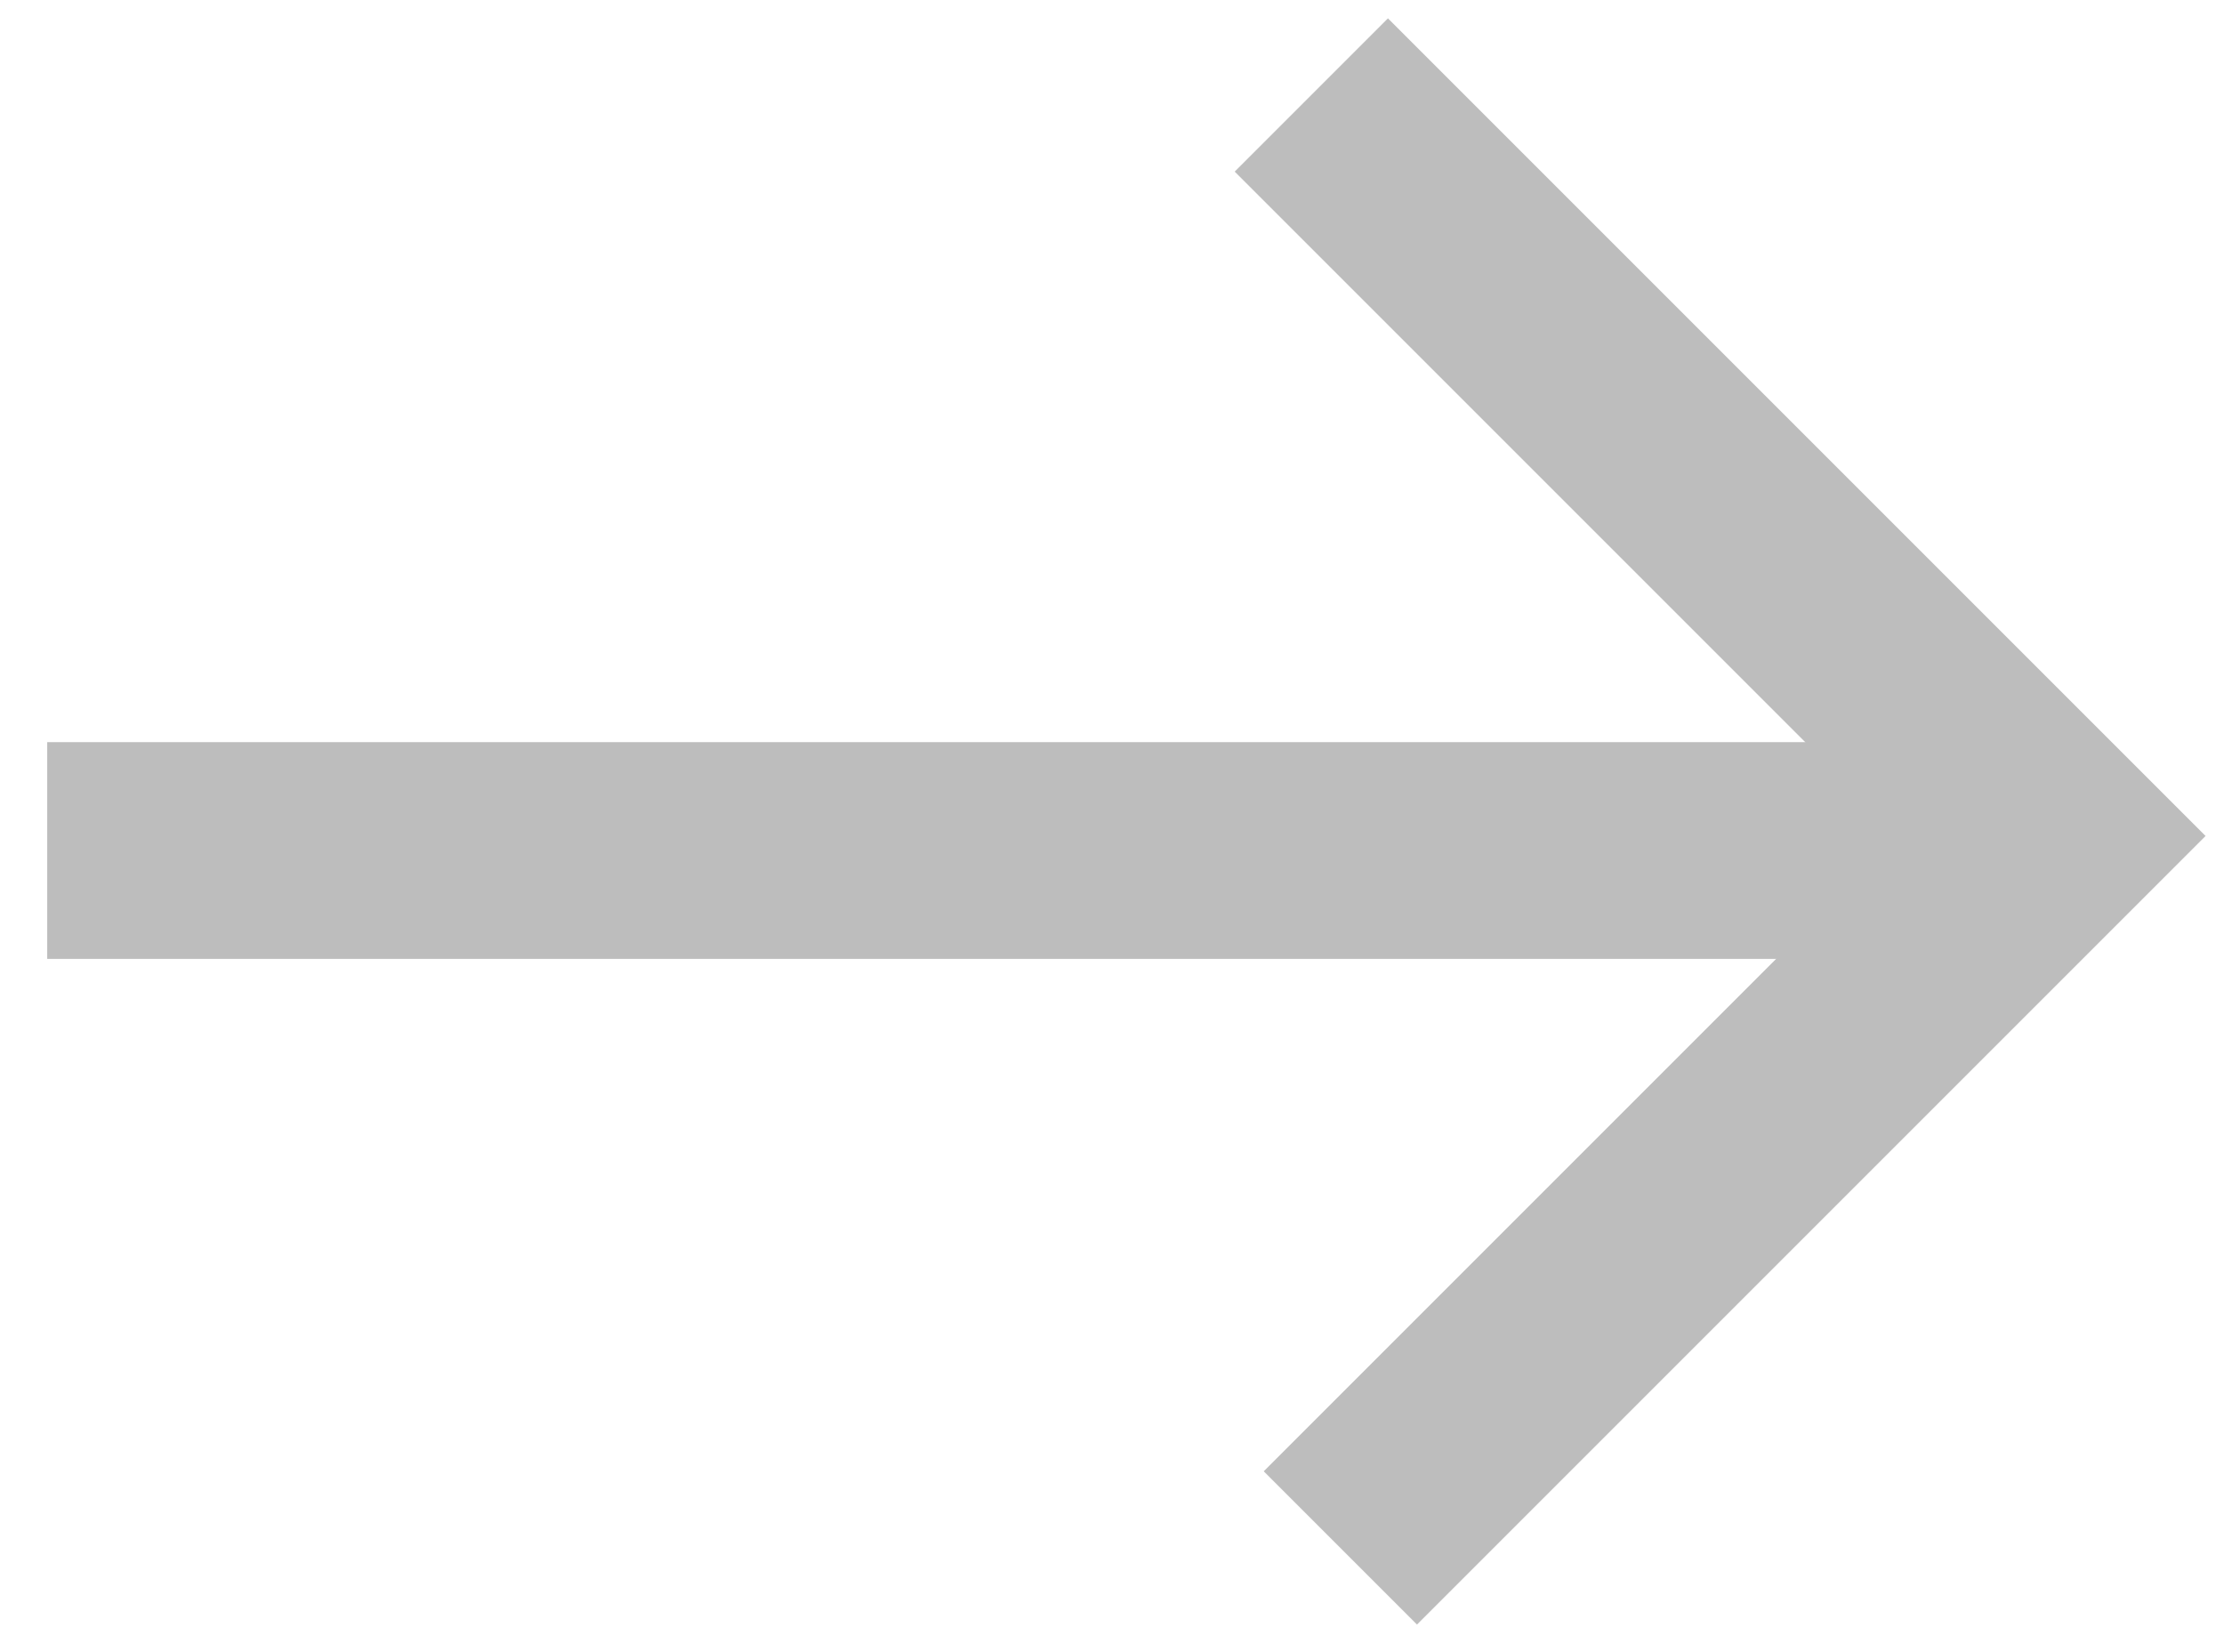 <svg xmlns="http://www.w3.org/2000/svg" width="35" height="26" viewBox="0 0 35 26" fill="none">
  <path d="M0.743 13.385H32.298" stroke="#BDBDBD" stroke-width="3.411"/>
  <path d="M20.637 1.495L32.298 13.156L21.094 24.36" stroke="#BDBDBD" stroke-width="3.411"/>
</svg>